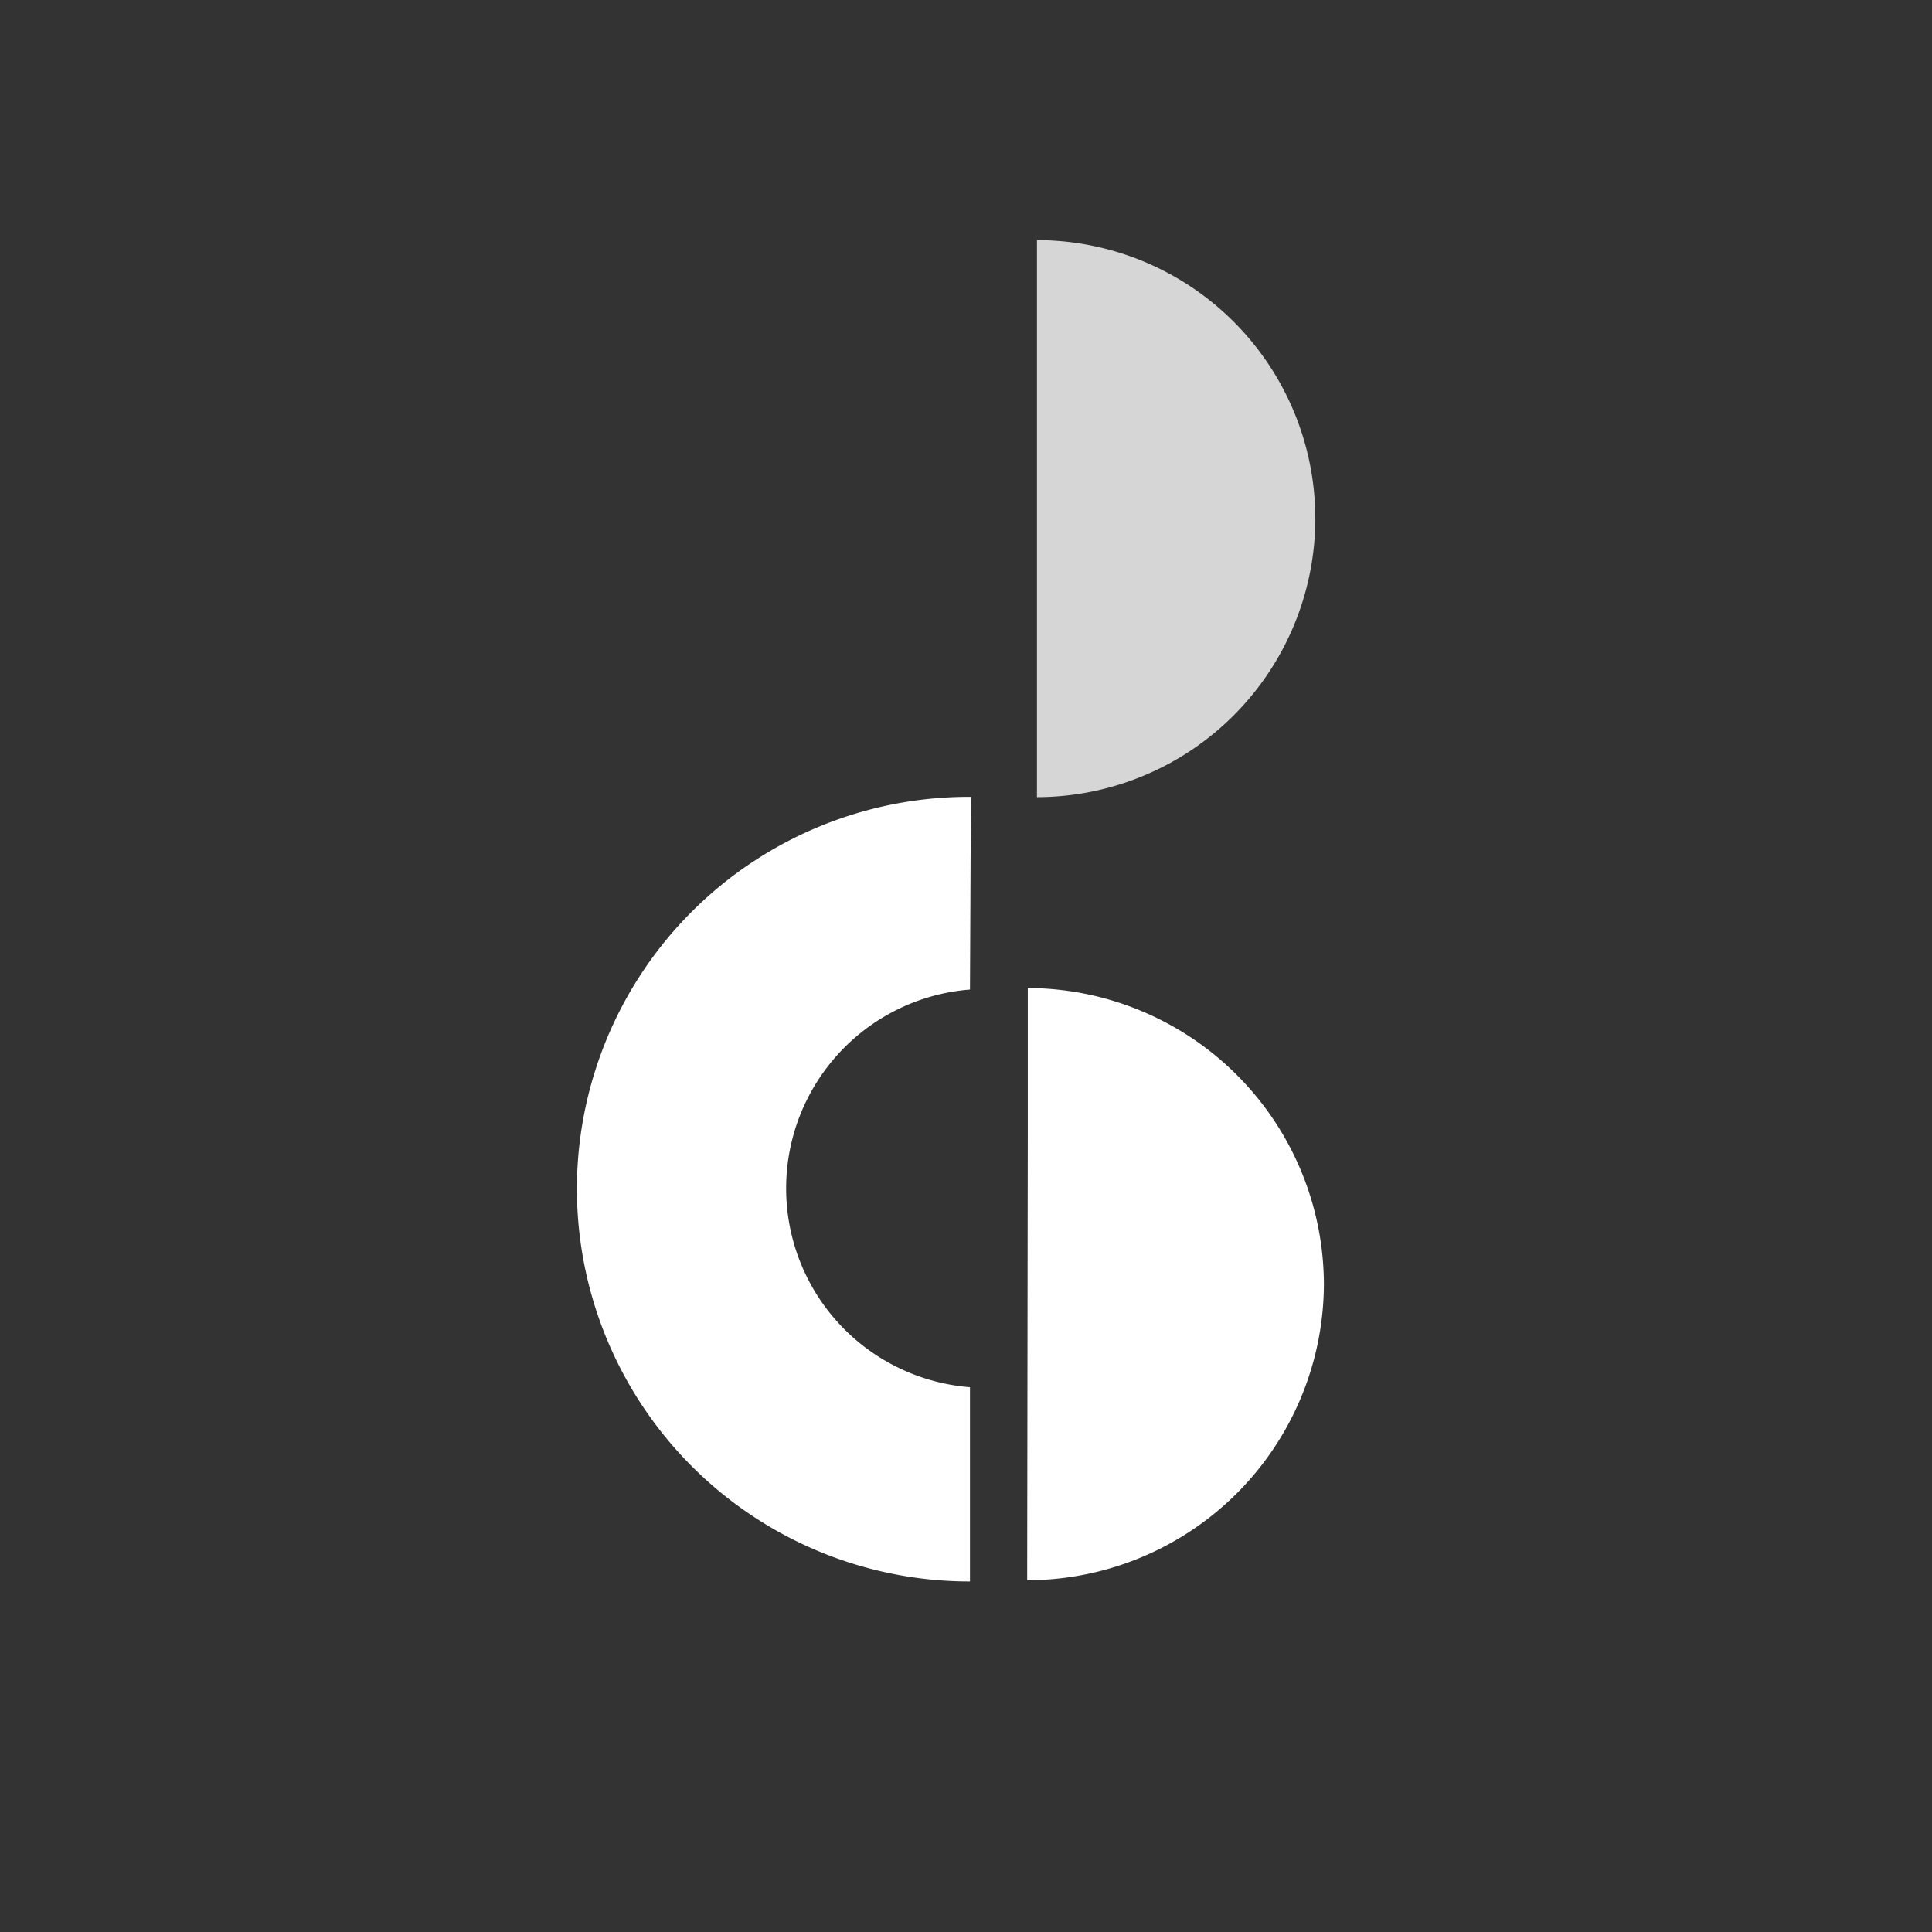 <svg xmlns="http://www.w3.org/2000/svg" viewBox="0 0 63.16 63.16"><rect x="0" y="0" width="63.16" height="63.16" fill="#333333" stroke="none"/><title>sintectur-viajes-corporativos-eventos-meetings-turismo-a-medida-logistica-wireframe</title><rect x="-199.95" y="-3866.81" width="1738" height="4346.56" style="fill:none"/><path d="M31.71,32.35h0a6.52,6.52,0,0,0,0,13h0V51.7h-.05A12.84,12.84,0,0,1,18.86,38.82,12.82,12.82,0,0,1,31.68,26.05h.06" style="fill:#fff"/><path d="M33.6,37.07h0V32.3h0A9.71,9.71,0,0,1,43.28,42a9.71,9.71,0,0,1-9.7,9.66h0" style="fill:#fff"/><g style="opacity:0.8"><path d="M33.9,12.33h0V7.85h0A9.11,9.11,0,0,1,43,17a9.12,9.12,0,0,1-9.1,9.06h0" style="fill:#fff"/></g></svg>